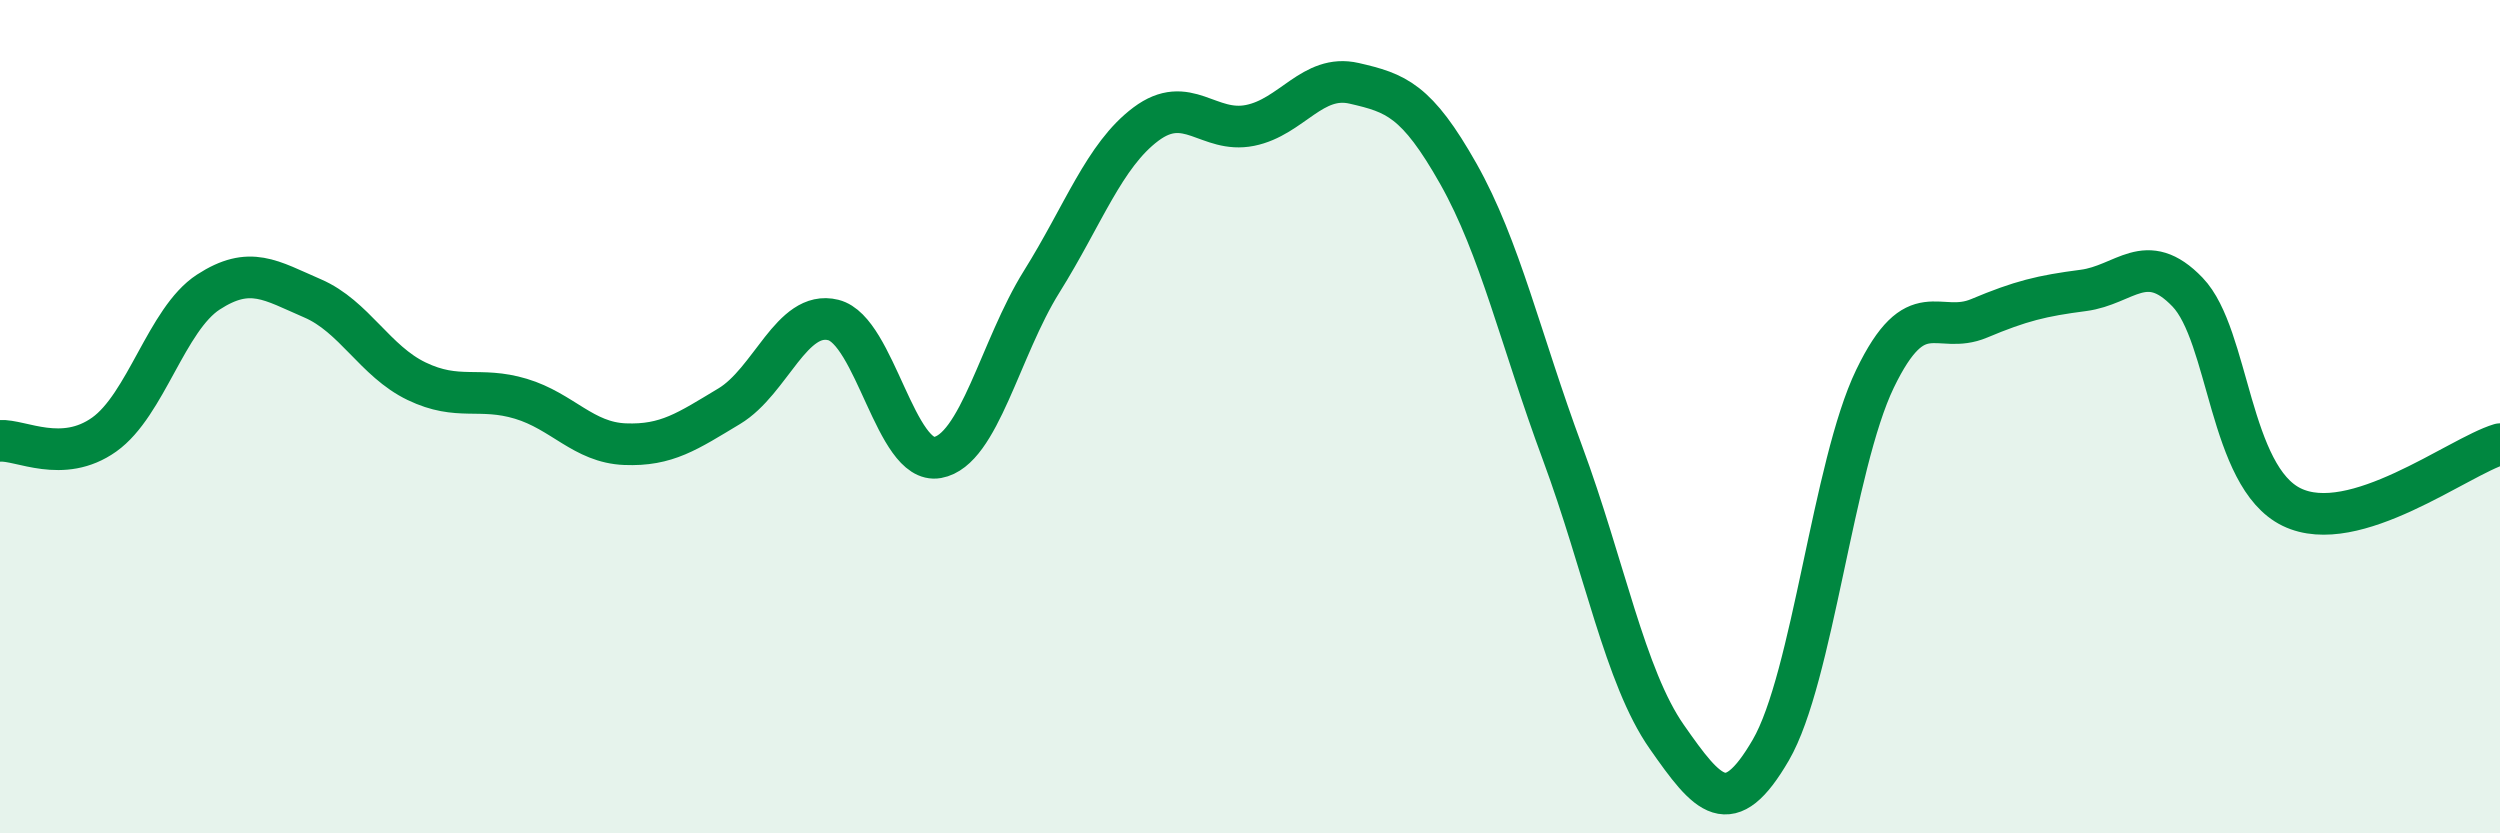 
    <svg width="60" height="20" viewBox="0 0 60 20" xmlns="http://www.w3.org/2000/svg">
      <path
        d="M 0,10.58 C 0.5,10.55 1.5,11.14 2.5,10.43 C 3.5,9.72 4,7.66 5,7.01 C 6,6.36 6.5,6.73 7.5,7.16 C 8.5,7.59 9,8.67 10,9.15 C 11,9.63 11.5,9.27 12.5,9.57 C 13.5,9.87 14,10.62 15,10.66 C 16,10.7 16.5,10.35 17.5,9.75 C 18.5,9.15 19,7.43 20,7.68 C 21,7.93 21.5,11.16 22.5,10.98 C 23.5,10.8 24,8.36 25,6.76 C 26,5.16 26.5,3.73 27.5,2.98 C 28.5,2.23 29,3.21 30,3.01 C 31,2.81 31.5,1.77 32.5,2 C 33.5,2.23 34,2.4 35,4.17 C 36,5.94 36.5,8.17 37.5,10.87 C 38.5,13.57 39,16.25 40,17.68 C 41,19.11 41.5,19.72 42.5,18 C 43.5,16.28 44,11.16 45,9.09 C 46,7.02 46.5,8.06 47.5,7.64 C 48.5,7.22 49,7.1 50,6.97 C 51,6.84 51.5,5.97 52.5,7.01 C 53.5,8.05 53.5,11.44 55,12.17 C 56.5,12.9 59,10.96 60,10.66L60 20L0 20Z"
        fill="#008740"
        opacity="0.1"
        stroke-linecap="round"
        stroke-linejoin="round"
      />
      <path
        d="M 0,10.58 C 0.5,10.55 1.5,11.14 2.5,10.43 C 3.5,9.72 4,7.66 5,7.01 C 6,6.36 6.5,6.73 7.5,7.16 C 8.5,7.59 9,8.67 10,9.15 C 11,9.63 11.5,9.27 12.5,9.57 C 13.5,9.87 14,10.62 15,10.66 C 16,10.7 16.5,10.35 17.5,9.75 C 18.5,9.15 19,7.43 20,7.68 C 21,7.93 21.5,11.16 22.5,10.98 C 23.5,10.8 24,8.36 25,6.76 C 26,5.16 26.5,3.73 27.5,2.98 C 28.5,2.23 29,3.21 30,3.01 C 31,2.81 31.5,1.77 32.5,2 C 33.5,2.23 34,2.4 35,4.17 C 36,5.94 36.5,8.17 37.5,10.87 C 38.5,13.57 39,16.25 40,17.68 C 41,19.11 41.5,19.72 42.5,18 C 43.5,16.28 44,11.16 45,9.09 C 46,7.02 46.5,8.06 47.5,7.64 C 48.5,7.22 49,7.1 50,6.97 C 51,6.84 51.5,5.97 52.5,7.01 C 53.5,8.05 53.5,11.44 55,12.17 C 56.5,12.9 59,10.96 60,10.66"
        stroke="#008740"
        stroke-width="1"
        fill="none"
        stroke-linecap="round"
        stroke-linejoin="round"
      />
    </svg>
  